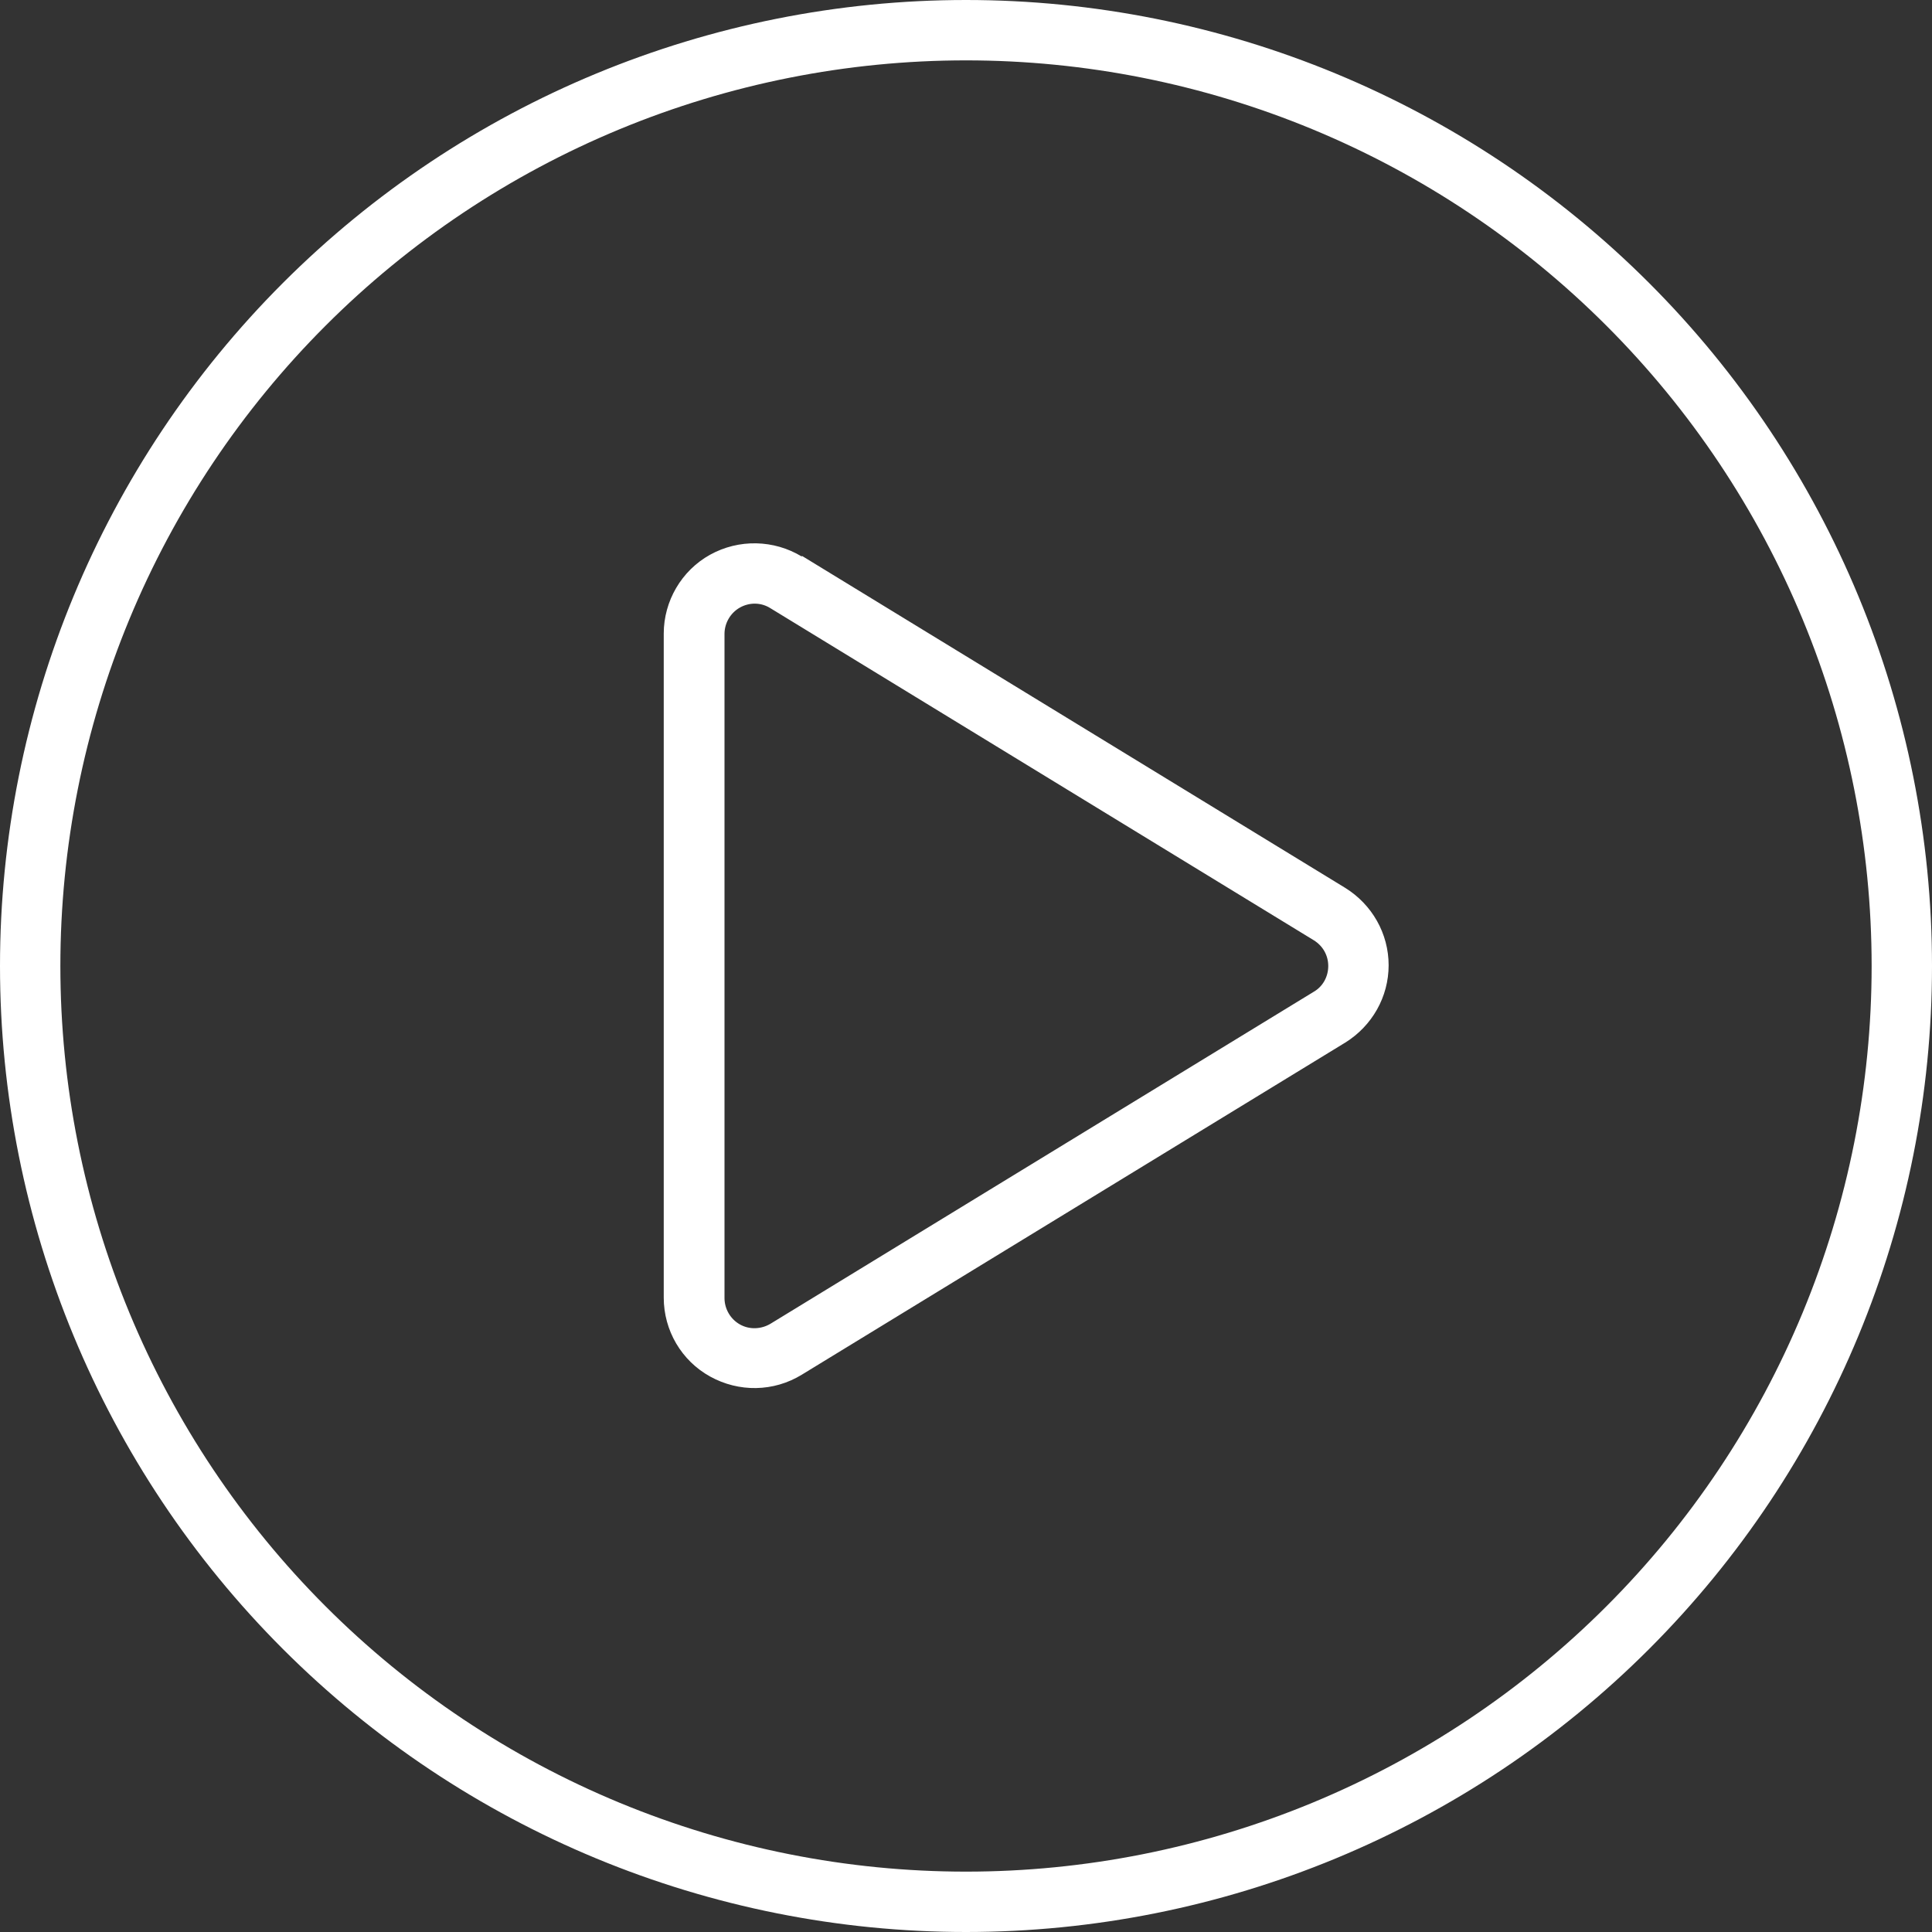 <?xml version="1.0" encoding="UTF-8"?> <svg xmlns="http://www.w3.org/2000/svg" width="130" height="130" viewBox="0 0 130 130" fill="none"><rect x="0" y="0" width="130" height="130" fill="#333333" stroke="none"/><g clip-path="url(#clip0_16_80)"><path d="M65 4.062C73.002 4.062 80.927 5.639 88.32 8.701C95.713 11.764 102.431 16.252 108.089 21.911C113.748 27.569 118.237 34.287 121.299 41.68C124.361 49.074 125.938 56.998 125.938 65C125.938 73.002 124.361 80.927 121.299 88.32C118.237 95.713 113.748 102.431 108.089 108.089C102.431 113.748 95.713 118.237 88.32 121.299C80.927 124.361 73.002 125.938 65 125.938C56.998 125.938 49.074 124.361 41.68 121.299C34.287 118.237 27.569 113.748 21.911 108.089C16.252 102.431 11.764 95.713 8.701 88.32C5.639 80.927 4.062 73.002 4.062 65C4.062 56.998 5.639 49.074 8.701 41.68C11.764 34.287 16.252 27.569 21.911 21.911C27.569 16.252 34.287 11.764 41.68 8.701C49.074 5.639 56.998 4.062 65 4.062ZM65 130C82.239 130 98.772 123.152 110.962 110.962C123.152 98.772 130 82.239 130 65C130 47.761 123.152 31.228 110.962 19.038C98.772 6.848 82.239 0 65 0C47.761 0 31.228 6.848 19.038 19.038C6.848 31.228 0 47.761 0 65C0 82.239 6.848 98.772 19.038 110.962C31.228 123.152 47.761 130 65 130ZM49.791 40.879C50.426 40.523 51.213 40.523 51.848 40.93L88.41 63.273C89.019 63.654 89.375 64.289 89.375 65C89.375 65.711 89.019 66.371 88.41 66.727L51.848 89.07C51.213 89.451 50.426 89.477 49.791 89.121C49.156 88.766 48.75 88.08 48.75 87.344V42.656C48.75 41.92 49.156 41.234 49.791 40.879ZM53.955 37.451C52.076 36.309 49.715 36.258 47.785 37.324C45.855 38.391 44.662 40.447 44.662 42.631V87.318C44.662 89.527 45.855 91.559 47.785 92.625C49.715 93.691 52.051 93.666 53.955 92.498L90.518 70.154C92.32 69.037 93.438 67.082 93.438 64.949C93.438 62.816 92.32 60.861 90.518 59.744L53.955 37.4V37.451Z" fill="white"></path></g><defs><clipPath id="clip0_16_80"><rect width="130" height="130" fill="white"></rect></clipPath></defs></svg> 